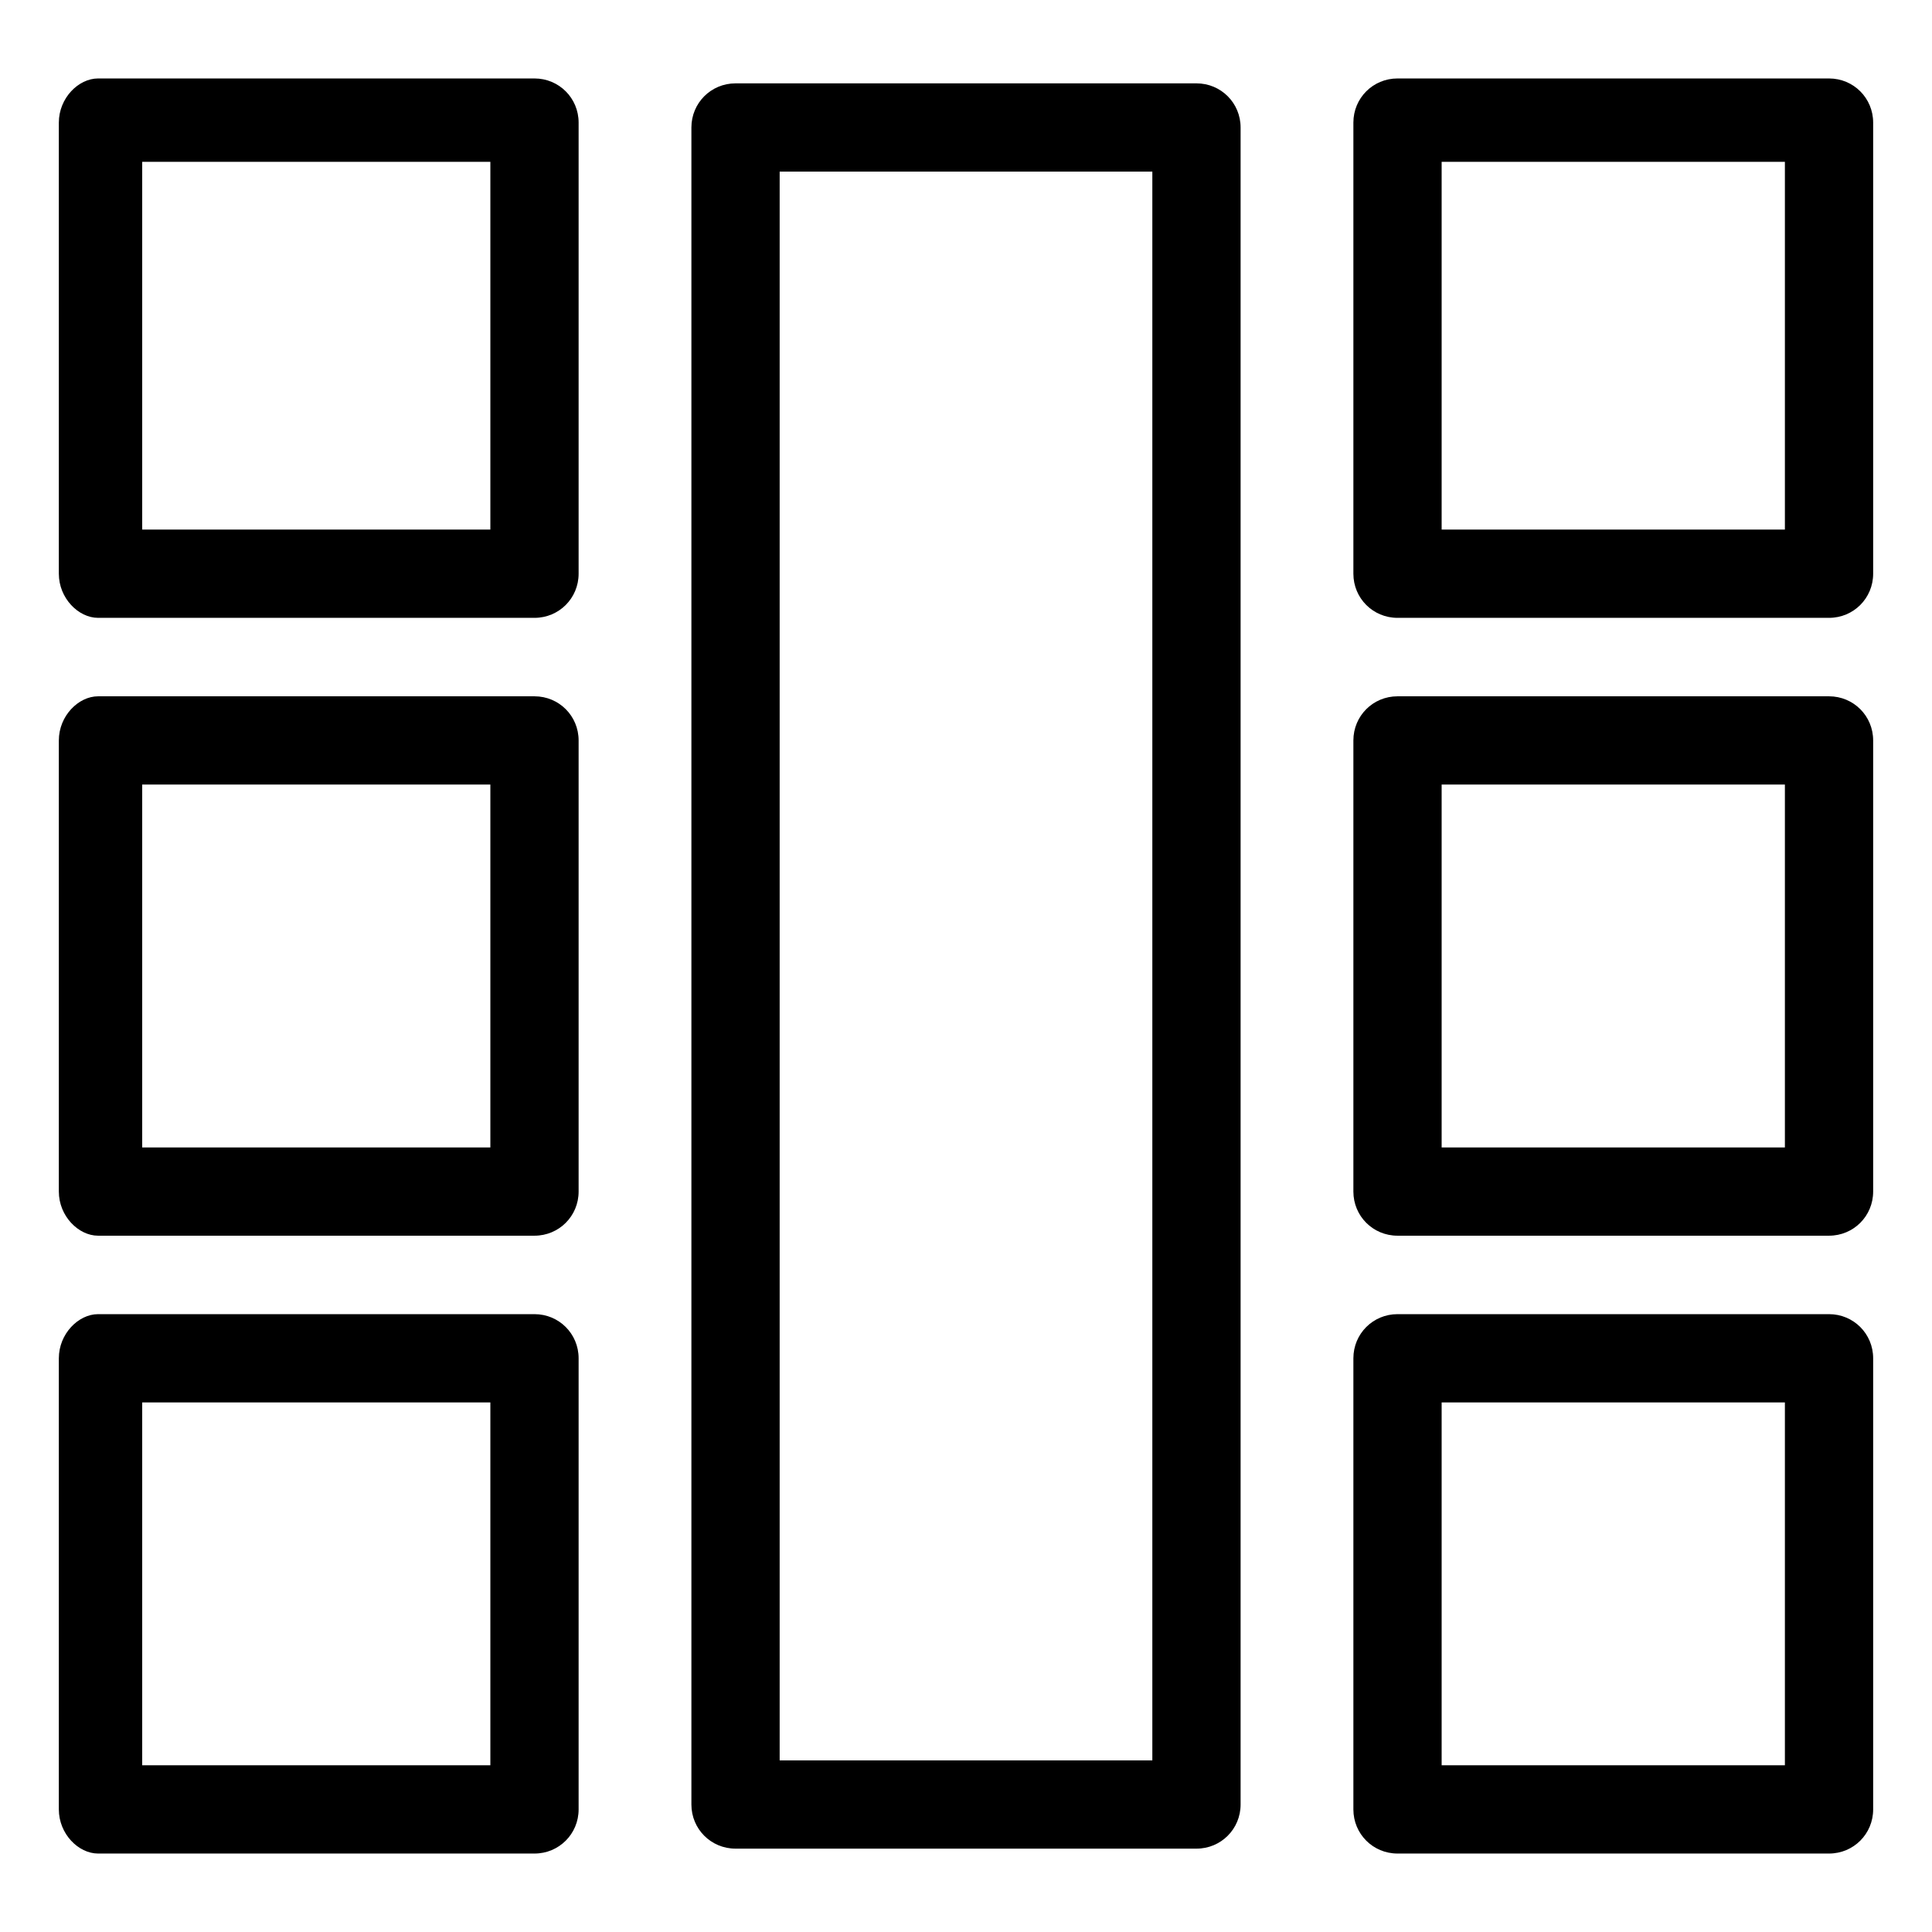 <svg xmlns="http://www.w3.org/2000/svg" xml:space="preserve" viewBox="0 0 394 394" shape-rendering="geometricPrecision" text-rendering="geometricPrecision" image-rendering="optimizeQuality" fill-rule="evenodd" clip-rule="evenodd"><defs/><g id="Layer_x0020_1"><g id="_1458294958064"><path class="fil0" d="M20 16h89c5 0 9 4 9 9v92c0 5-4 9-9 9H20c-4 0-8-4-8-9V25c0-5 4-9 8-9zm80 17H29v75h71V33zM150 17h94c5 0 9 4 9 9v342c0 5-4 9-9 9h-94c-5 0-9-4-9-9V26c0-5 4-9 9-9zm85 18h-76v324h76V35zM20 142h89c5 0 9 4 9 9v92c0 5-4 9-9 9H20c-4 0-8-4-8-9v-92c0-5 4-9 8-9zm80 18H29v74h71v-74zM20 268h89c5 0 9 4 9 9v92c0 5-4 9-9 9H20c-4 0-8-4-8-9v-92c0-5 4-9 8-9zm80 18H29v74h71v-74zM285 16h88c5 0 9 4 9 9v92c0 5-4 9-9 9h-88c-5 0-9-4-9-9V25c0-5 4-9 9-9zm79 17h-70v75h70V33zM285 142h88c5 0 9 4 9 9v92c0 5-4 9-9 9h-88c-5 0-9-4-9-9v-92c0-5 4-9 9-9zm79 18h-70v74h70v-74zM285 268h88c5 0 9 4 9 9v92c0 5-4 9-9 9h-88c-5 0-9-4-9-9v-92c0-5 4-9 9-9zm79 18h-70v74h70v-74z"/></g></g></svg>